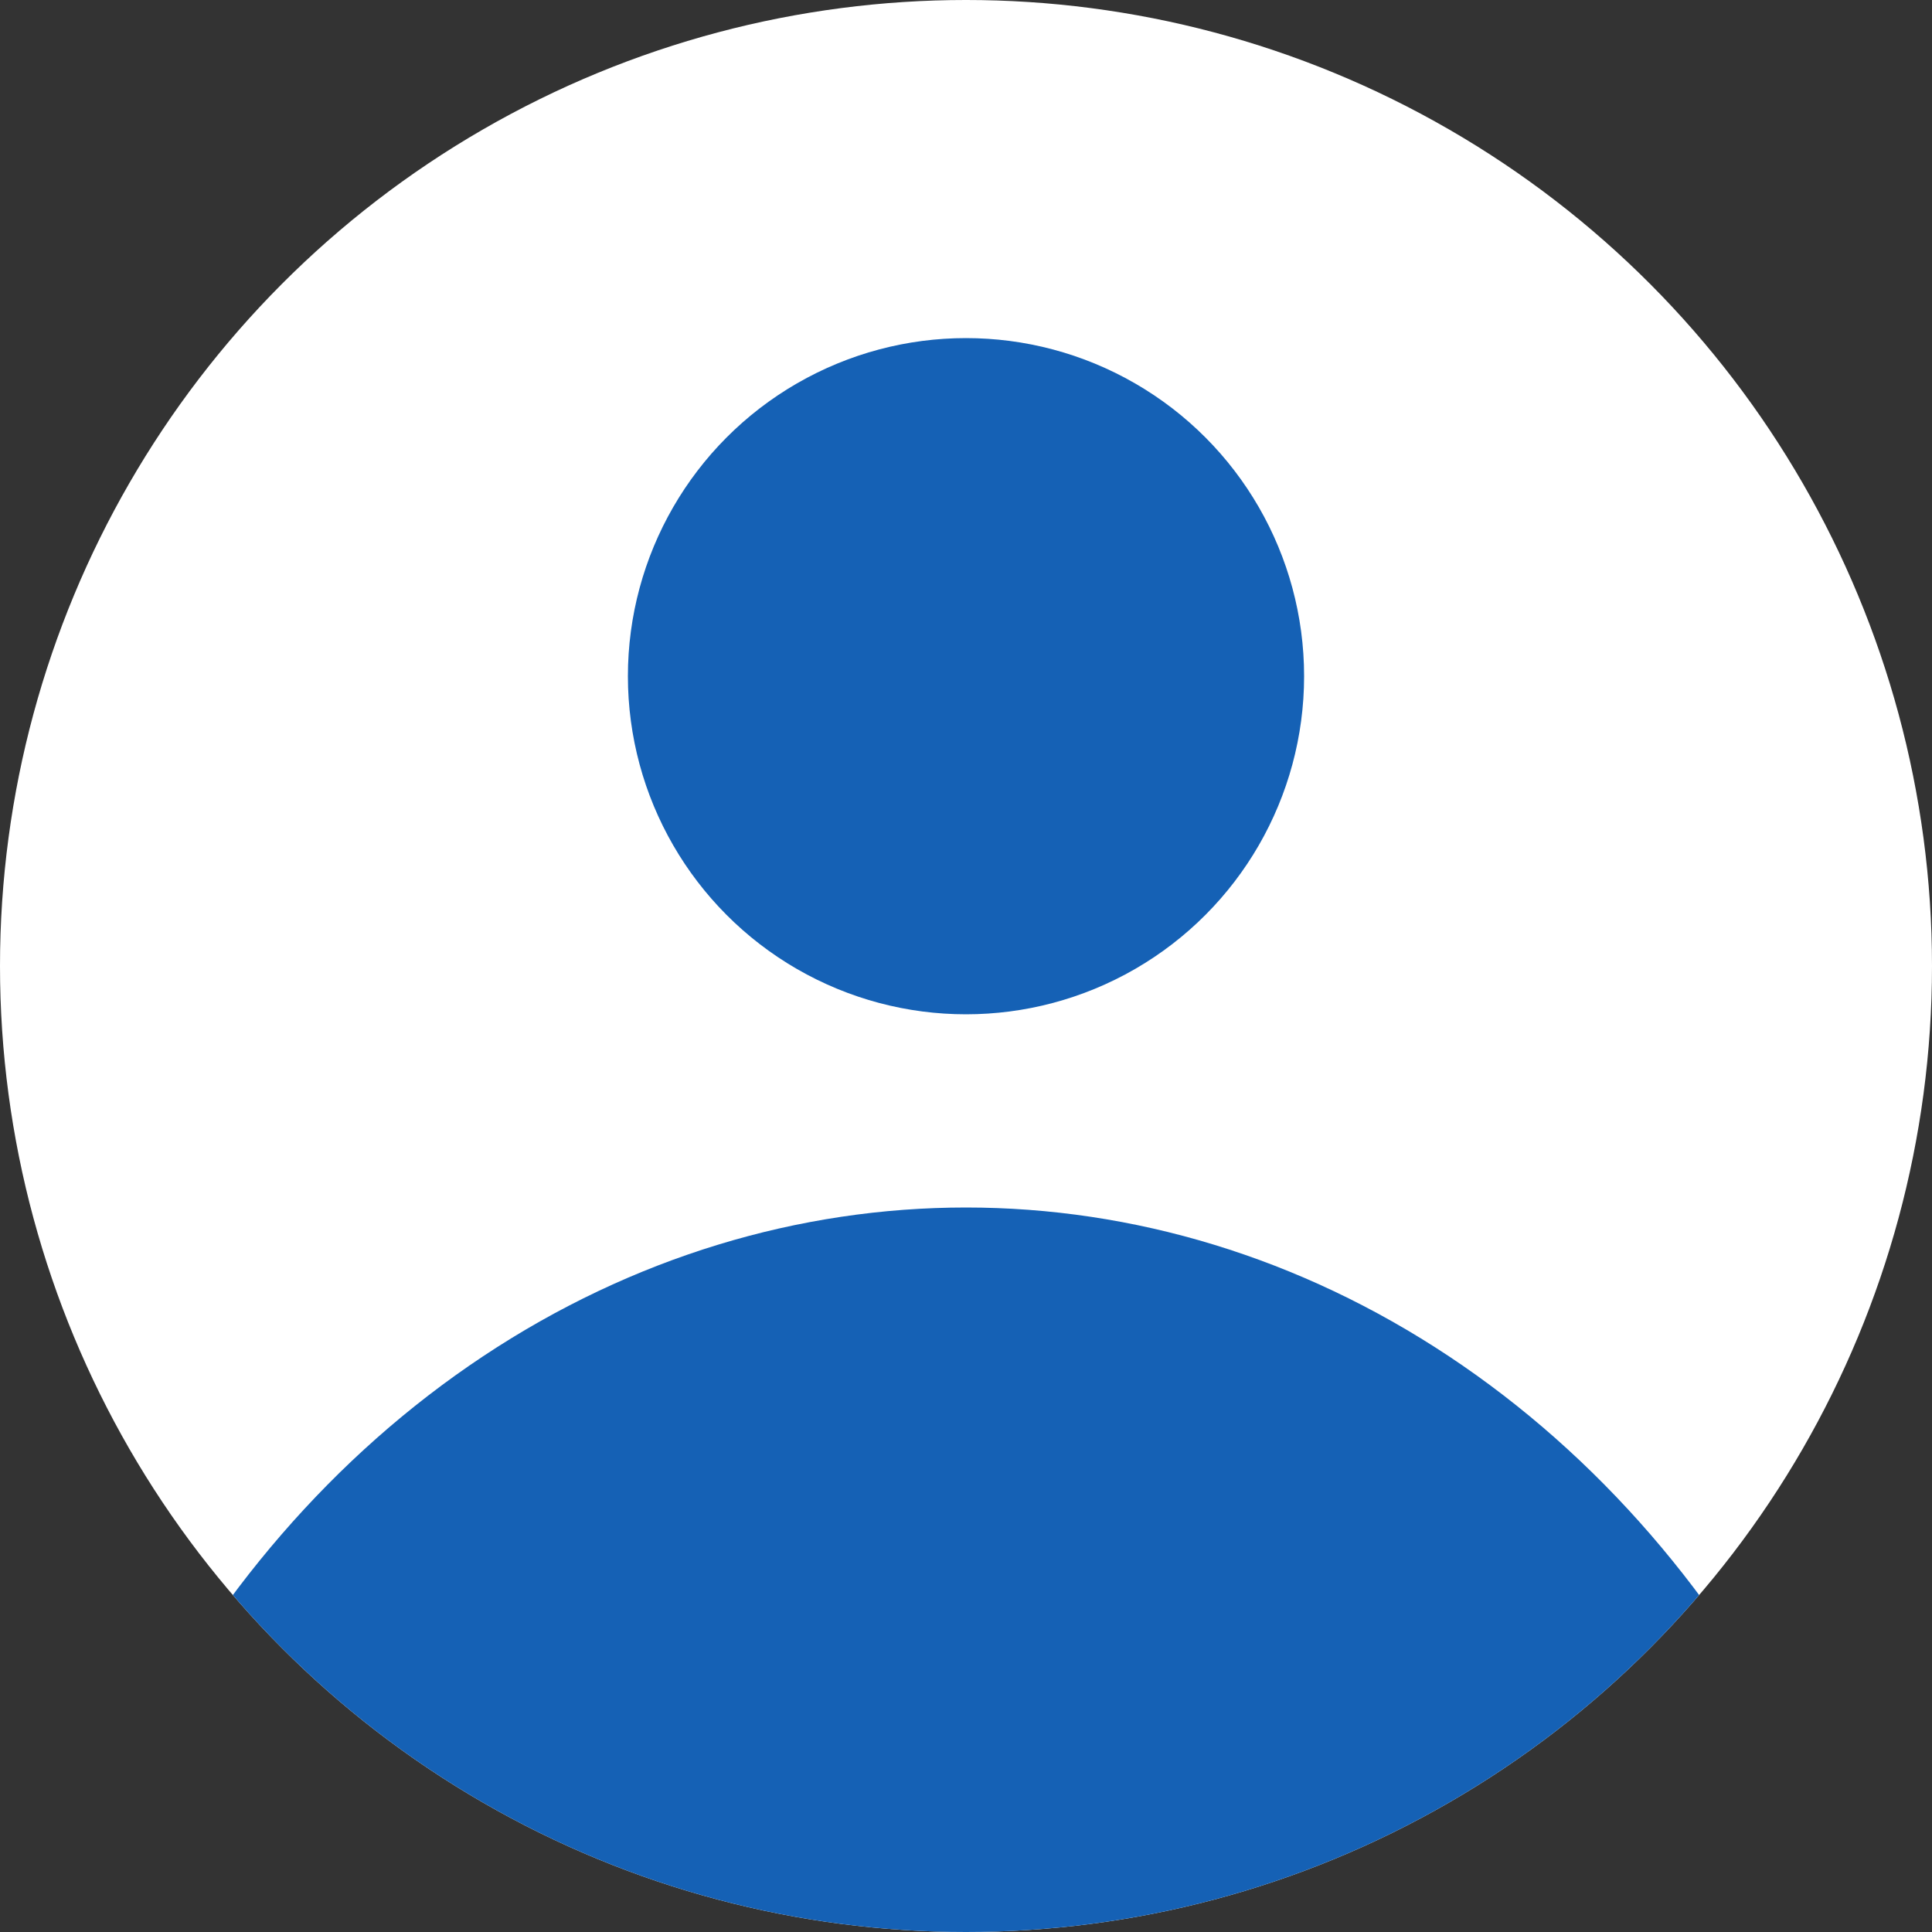 <svg xmlns="http://www.w3.org/2000/svg" width="40" height="40"><rect width="100%" height="100%" fill="#333333" stroke="none"/><defs><clipPath id="a"><circle data-name="楕円形 4" cx="20" cy="20" r="20" transform="translate(1398 91)" fill="#00146e"/></clipPath></defs><g data-name="グループ 12967" transform="translate(-1398 -91)"><circle data-name="楕円形 2" cx="20" cy="20" r="20" transform="translate(1398 91)" fill="#fff"/><g data-name="マスクグループ 1" clip-path="url(#a)"><g data-name="グループ 12966" fill="#1561b5"><circle data-name="楕円形 1" cx="7" cy="7" r="7" transform="translate(1411 98)"/><ellipse data-name="楕円形 3" cx="20" cy="23" rx="20" ry="23" transform="translate(1398 116)"/></g></g></g></svg>